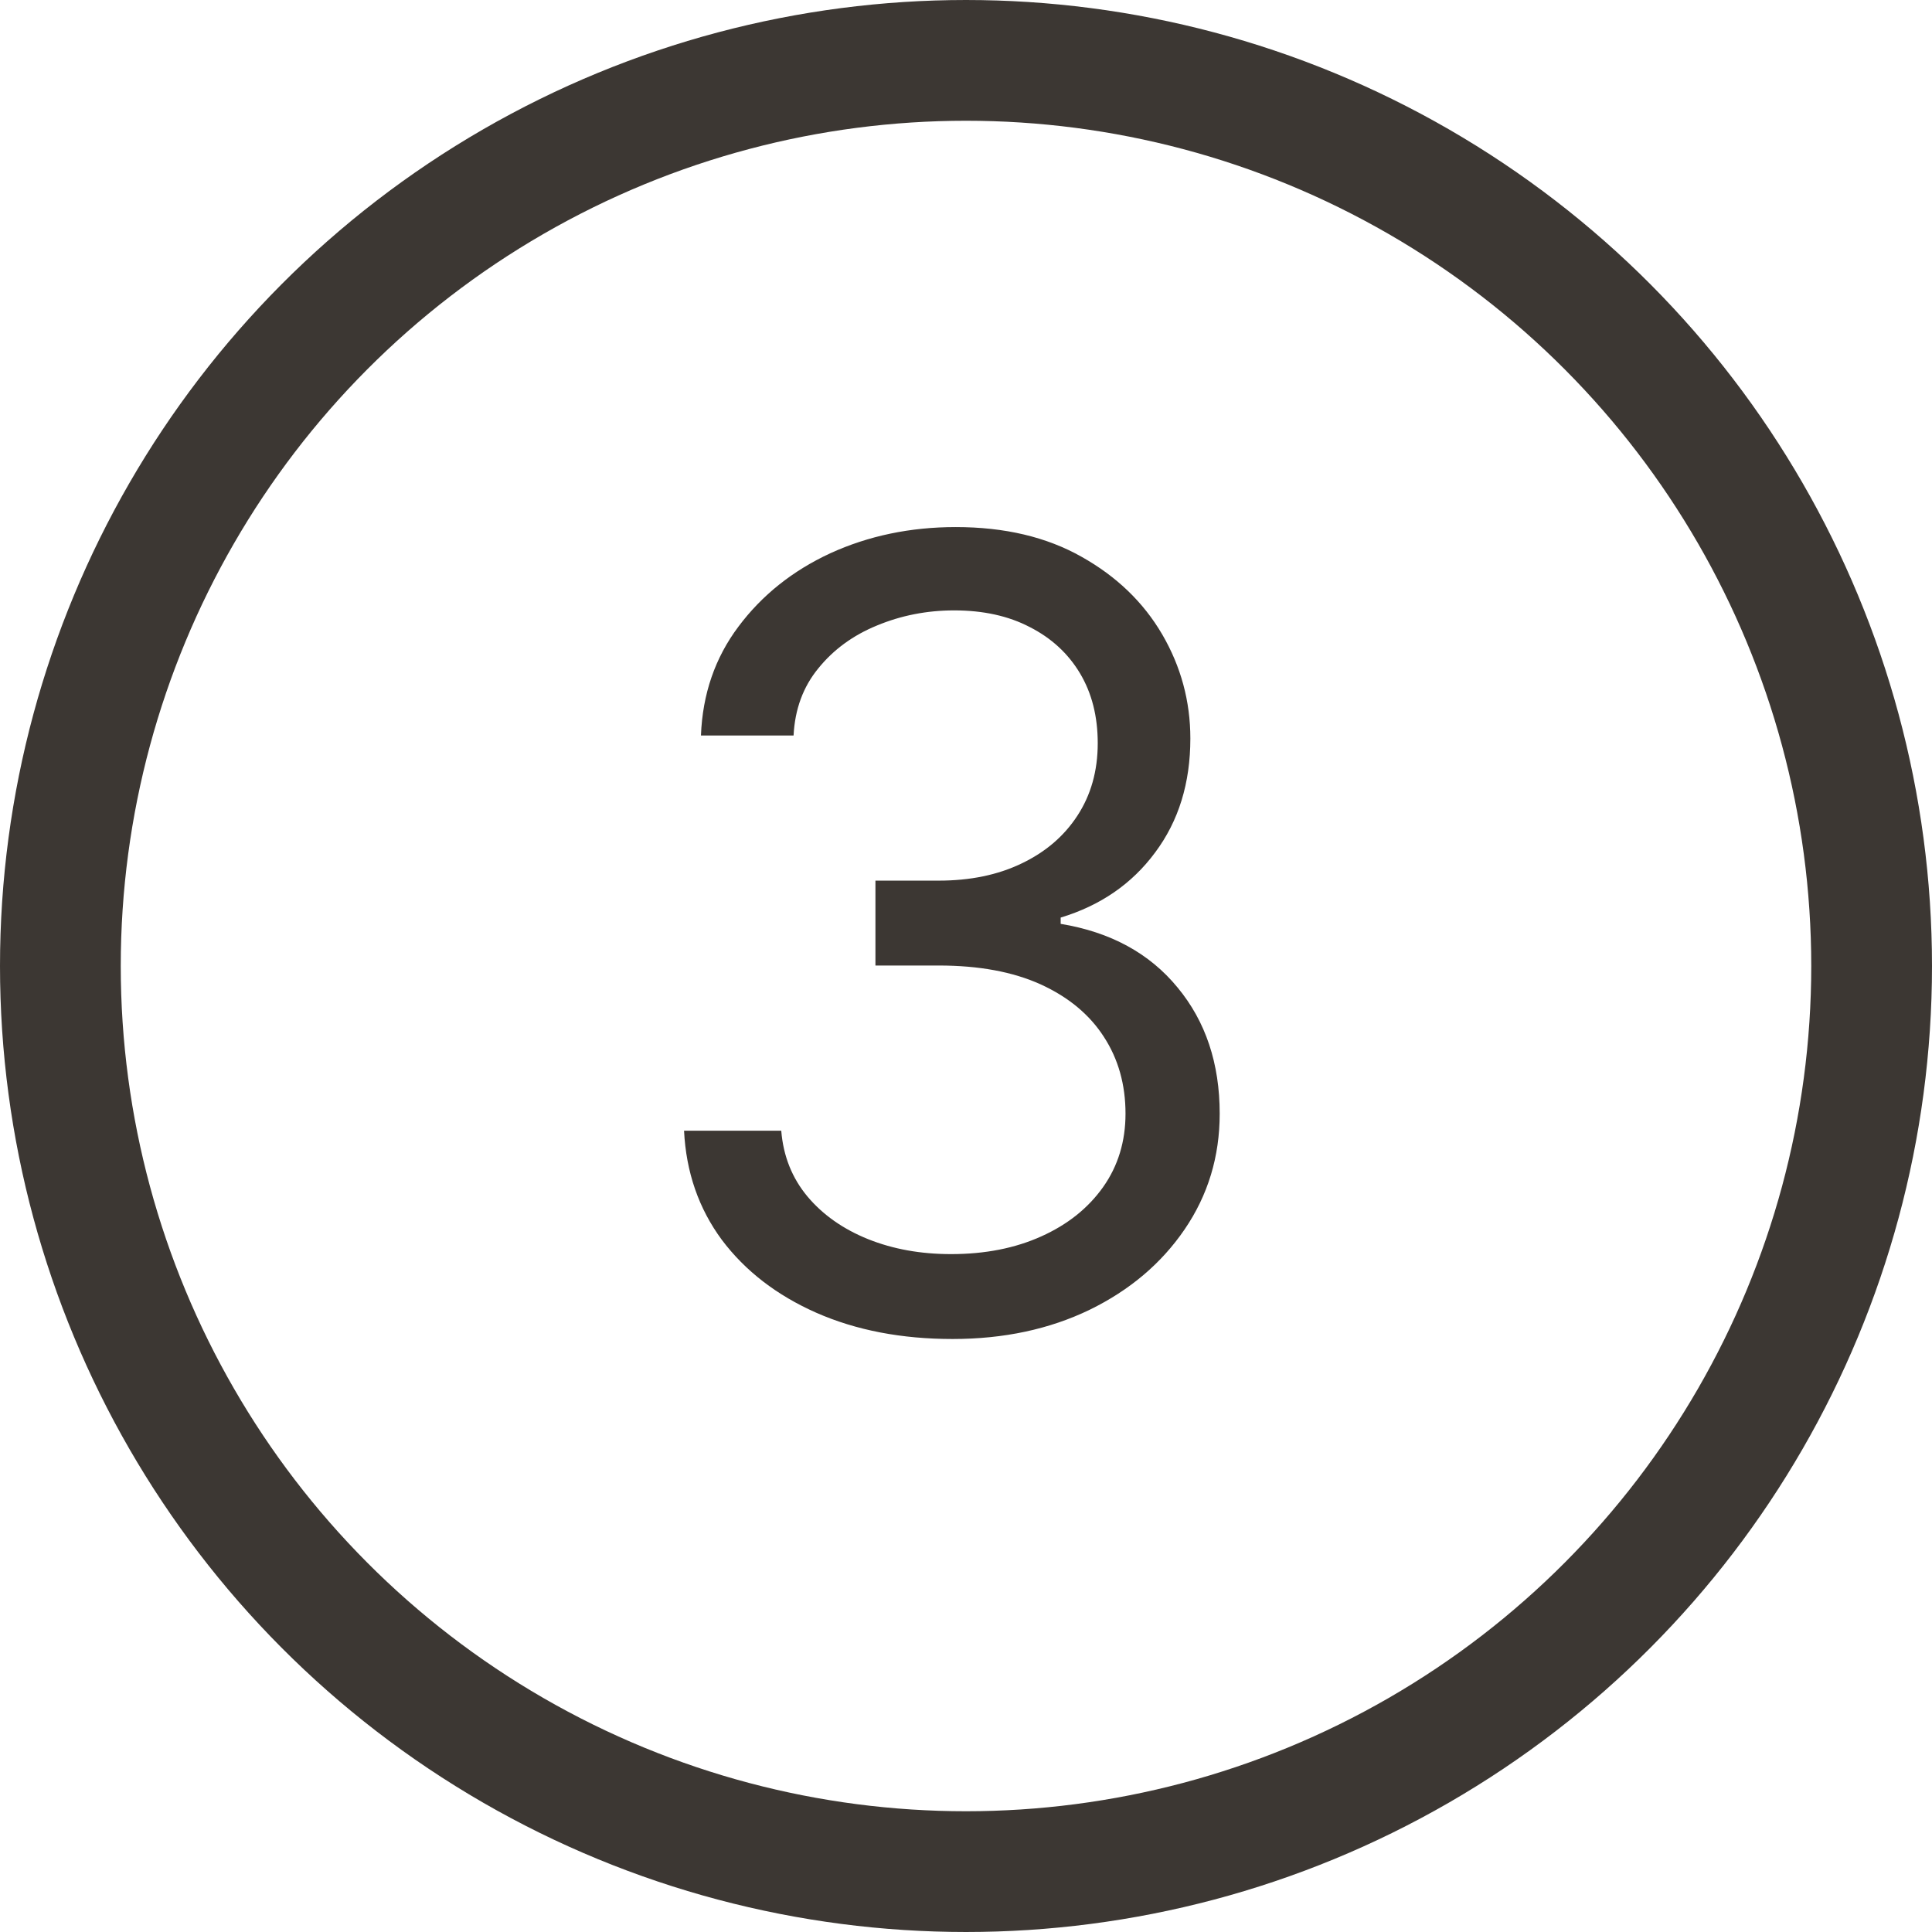 <?xml version="1.0" encoding="UTF-8"?> <svg xmlns="http://www.w3.org/2000/svg" width="16" height="16" viewBox="0 0 16 16" fill="none"><circle cx="8" cy="8" r="7.5" stroke="#3C3733"></circle><path d="M7.889 11.089C7.467 11.089 7.091 11.017 6.761 10.872C6.433 10.727 6.172 10.526 5.978 10.268C5.786 10.008 5.682 9.707 5.665 9.364H6.47C6.487 9.575 6.56 9.757 6.688 9.91C6.815 10.061 6.983 10.179 7.189 10.262C7.396 10.345 7.625 10.386 7.876 10.386C8.158 10.386 8.407 10.337 8.624 10.239C8.842 10.141 9.012 10.005 9.136 9.83C9.259 9.656 9.321 9.453 9.321 9.223C9.321 8.982 9.261 8.77 9.142 8.587C9.023 8.402 8.848 8.257 8.618 8.152C8.388 8.048 8.107 7.996 7.774 7.996H7.25V7.293H7.774C8.034 7.293 8.262 7.246 8.458 7.152C8.656 7.058 8.811 6.926 8.922 6.756C9.034 6.585 9.091 6.385 9.091 6.155C9.091 5.933 9.042 5.74 8.944 5.576C8.846 5.412 8.707 5.284 8.528 5.193C8.352 5.101 8.143 5.055 7.902 5.055C7.676 5.055 7.463 5.097 7.263 5.18C7.065 5.261 6.903 5.379 6.777 5.535C6.651 5.688 6.583 5.874 6.572 6.091H5.805C5.818 5.748 5.922 5.447 6.115 5.19C6.309 4.93 6.563 4.727 6.876 4.582C7.191 4.438 7.538 4.365 7.915 4.365C8.32 4.365 8.667 4.447 8.957 4.611C9.246 4.773 9.469 4.987 9.625 5.254C9.78 5.52 9.858 5.808 9.858 6.116C9.858 6.485 9.761 6.799 9.567 7.059C9.375 7.319 9.114 7.499 8.784 7.599V7.651C9.197 7.719 9.52 7.895 9.752 8.178C9.985 8.459 10.101 8.808 10.101 9.223C10.101 9.579 10.004 9.898 9.81 10.182C9.618 10.463 9.356 10.685 9.024 10.847C8.691 11.008 8.313 11.089 7.889 11.089Z" fill="#3C3733"></path></svg> 